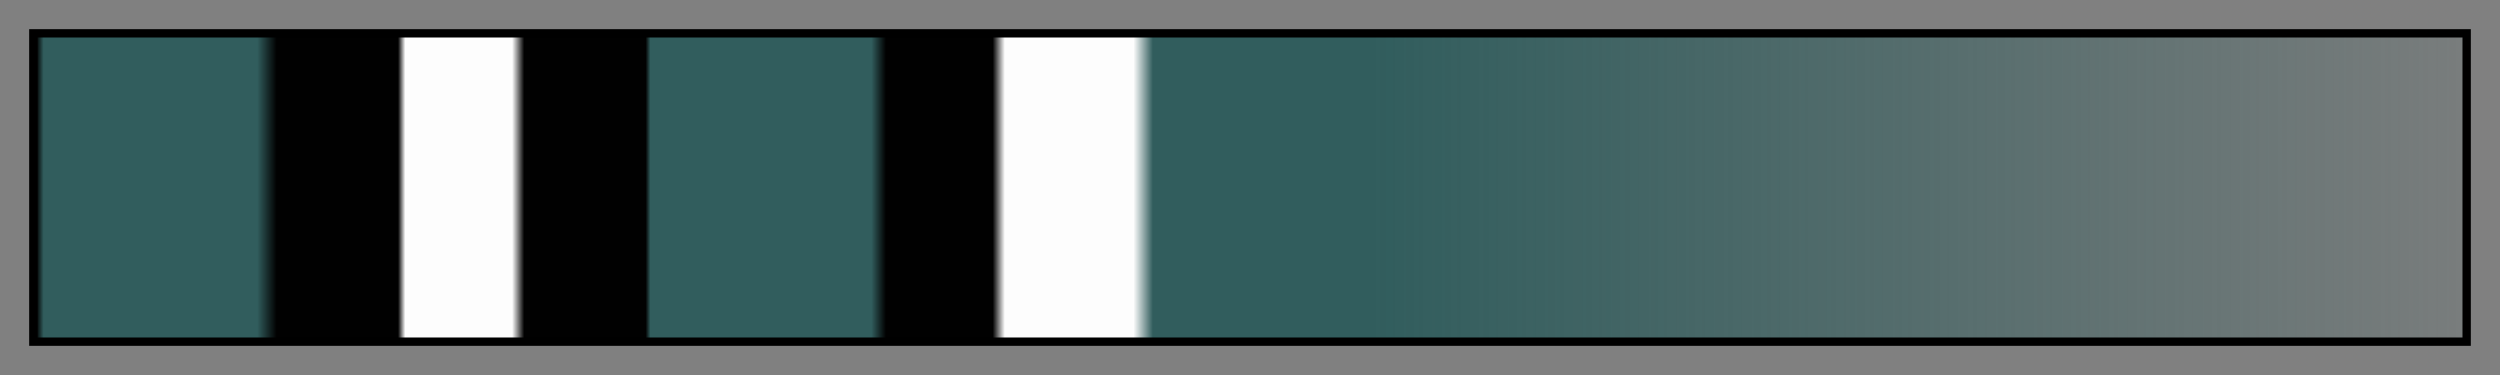 <svg height="45" viewBox="0 0 300 45" width="300" xmlns="http://www.w3.org/2000/svg" xmlns:xlink="http://www.w3.org/1999/xlink"><rect x="0" y="0" width="300" height="45" fill="#808080" stroke="none"/><linearGradient id="a" gradientUnits="objectBoundingBox" spreadMethod="pad" x1="0%" x2="100%" y1="0%" y2="0%"><stop offset="0" stop-color="#010101"/><stop offset=".003" stop-color="#315d5d"/><stop offset=".091" stop-color="#315d5d"/><stop offset=".099" stop-color="#010101"/><stop offset=".149" stop-color="#010101"/><stop offset=".152" stop-color="#fdfdfd"/><stop offset=".196" stop-color="#fdfdfd"/><stop offset=".201" stop-color="#010101"/><stop offset=".251" stop-color="#010101"/><stop offset=".253" stop-color="#315d5d"/><stop offset=".344" stop-color="#315d5d"/><stop offset=".35" stop-color="#010101"/><stop offset=".394" stop-color="#010101"/><stop offset=".399" stop-color="#fdfdfd"/><stop offset=".452" stop-color="#fdfdfd"/><stop offset=".46" stop-color="#315d5d"/><stop offset=".551" stop-color="#315d5d"/><stop offset="1" stop-color="#315d5d" stop-opacity=".09"/></linearGradient><path d="m4 4h292v37h-292z" fill="url(#a)" stroke="#000"/></svg>